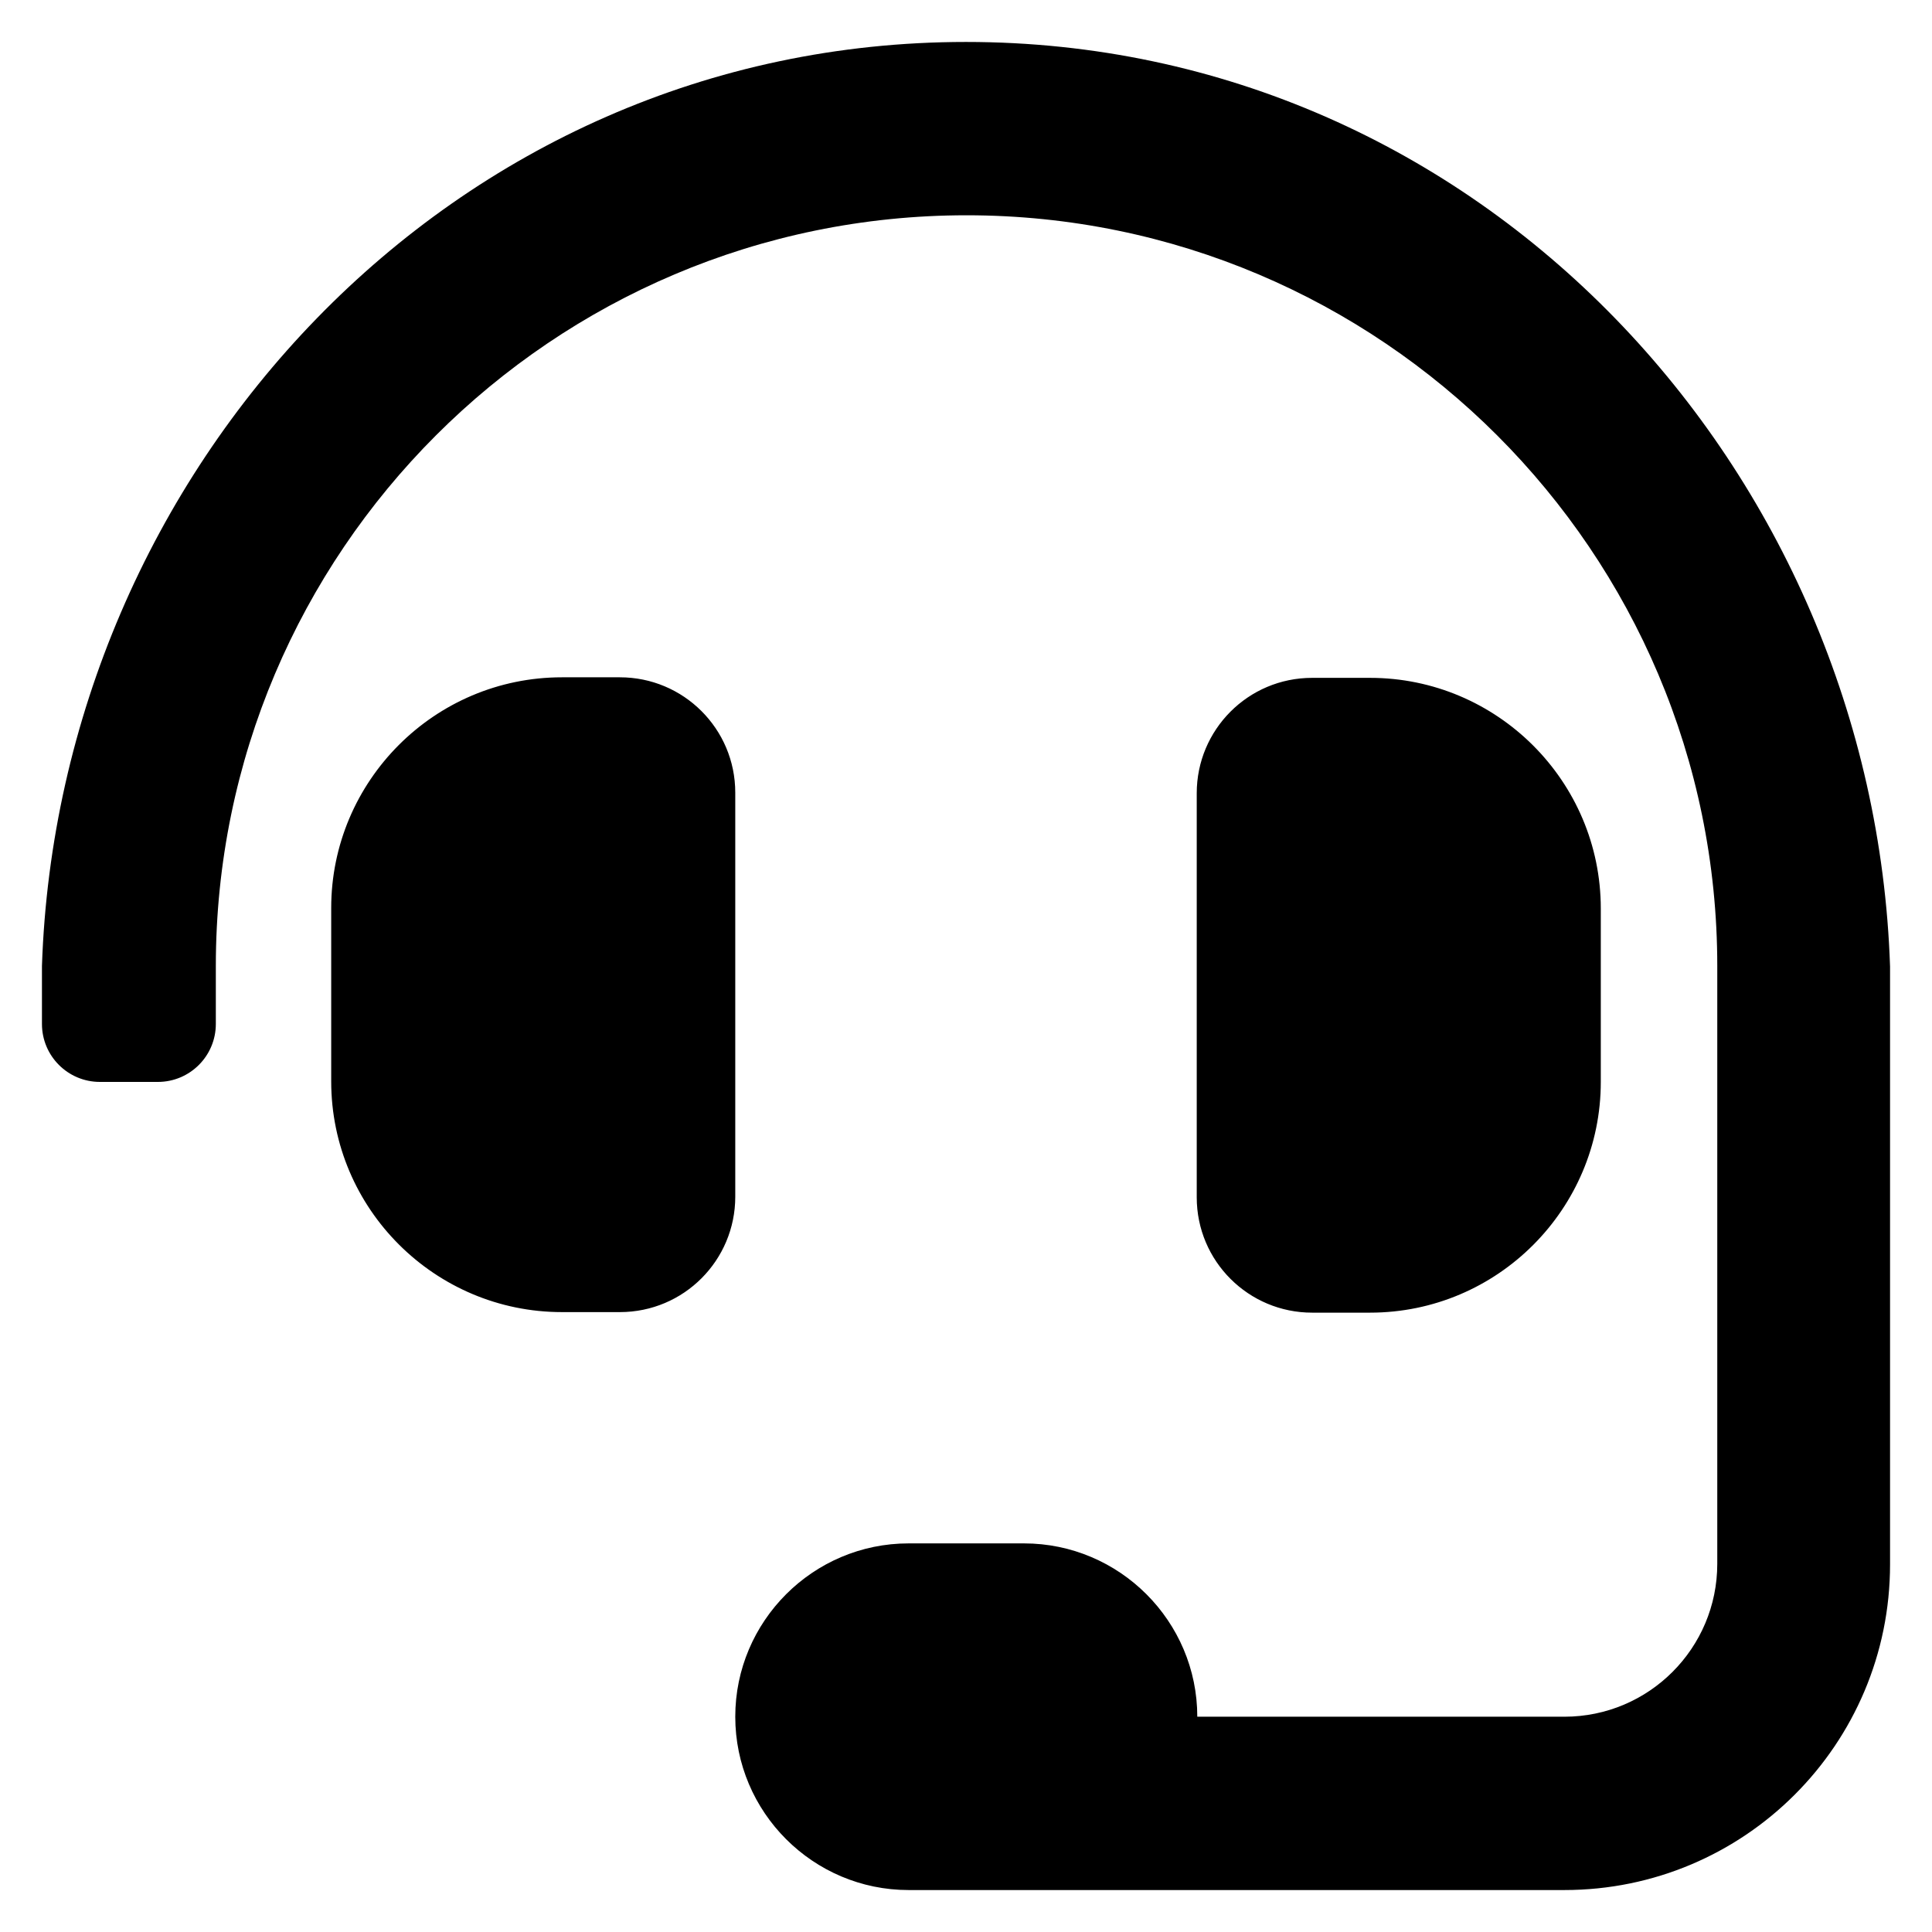 <?xml version="1.0" encoding="UTF-8"?>
<svg xmlns="http://www.w3.org/2000/svg" id="uuid-5117dbdc-8292-40ff-ab8b-8bfecb20fe98" viewBox="0 0 35 35">
  <path d="M13.32,14.36c0-1.16-.94-2.09-2.09-2.09h-1.05c-2.31,0-4.18,1.88-4.18,4.18v3.14c0,2.31,1.88,4.18,4.18,4.18h1.05c1.16,0,2.09-.94,2.09-2.09v-7.32ZM24.82,23.78c2.31,0,4.18-1.88,4.18-4.18v-3.14c0-2.31-1.88-4.18-4.18-4.18h-1.05c-1.16,0-2.09.94-2.09,2.09v7.32c0,1.16.94,2.09,2.09,2.09h1.05ZM17.5.76C8.16.76,1.06,8.53.76,17.5v1.05c0,.58.47,1.05,1.05,1.05h1.05c.58,0,1.05-.47,1.05-1.05v-1.05c0-7.5,6.1-13.6,13.6-13.6s13.6,6.1,13.6,13.6h0c0,.16,0,10.83,0,10.83,0,1.53-1.24,2.77-2.77,2.77h-6.65c0-1.73-1.41-3.14-3.14-3.14h-2.09c-1.73,0-3.14,1.41-3.14,3.14s1.41,3.14,3.14,3.14h11.88c3.26,0,5.9-2.64,5.9-5.9v-10.83C33.94,8.53,26.84.76,17.5.76Z"></path>
</svg>
